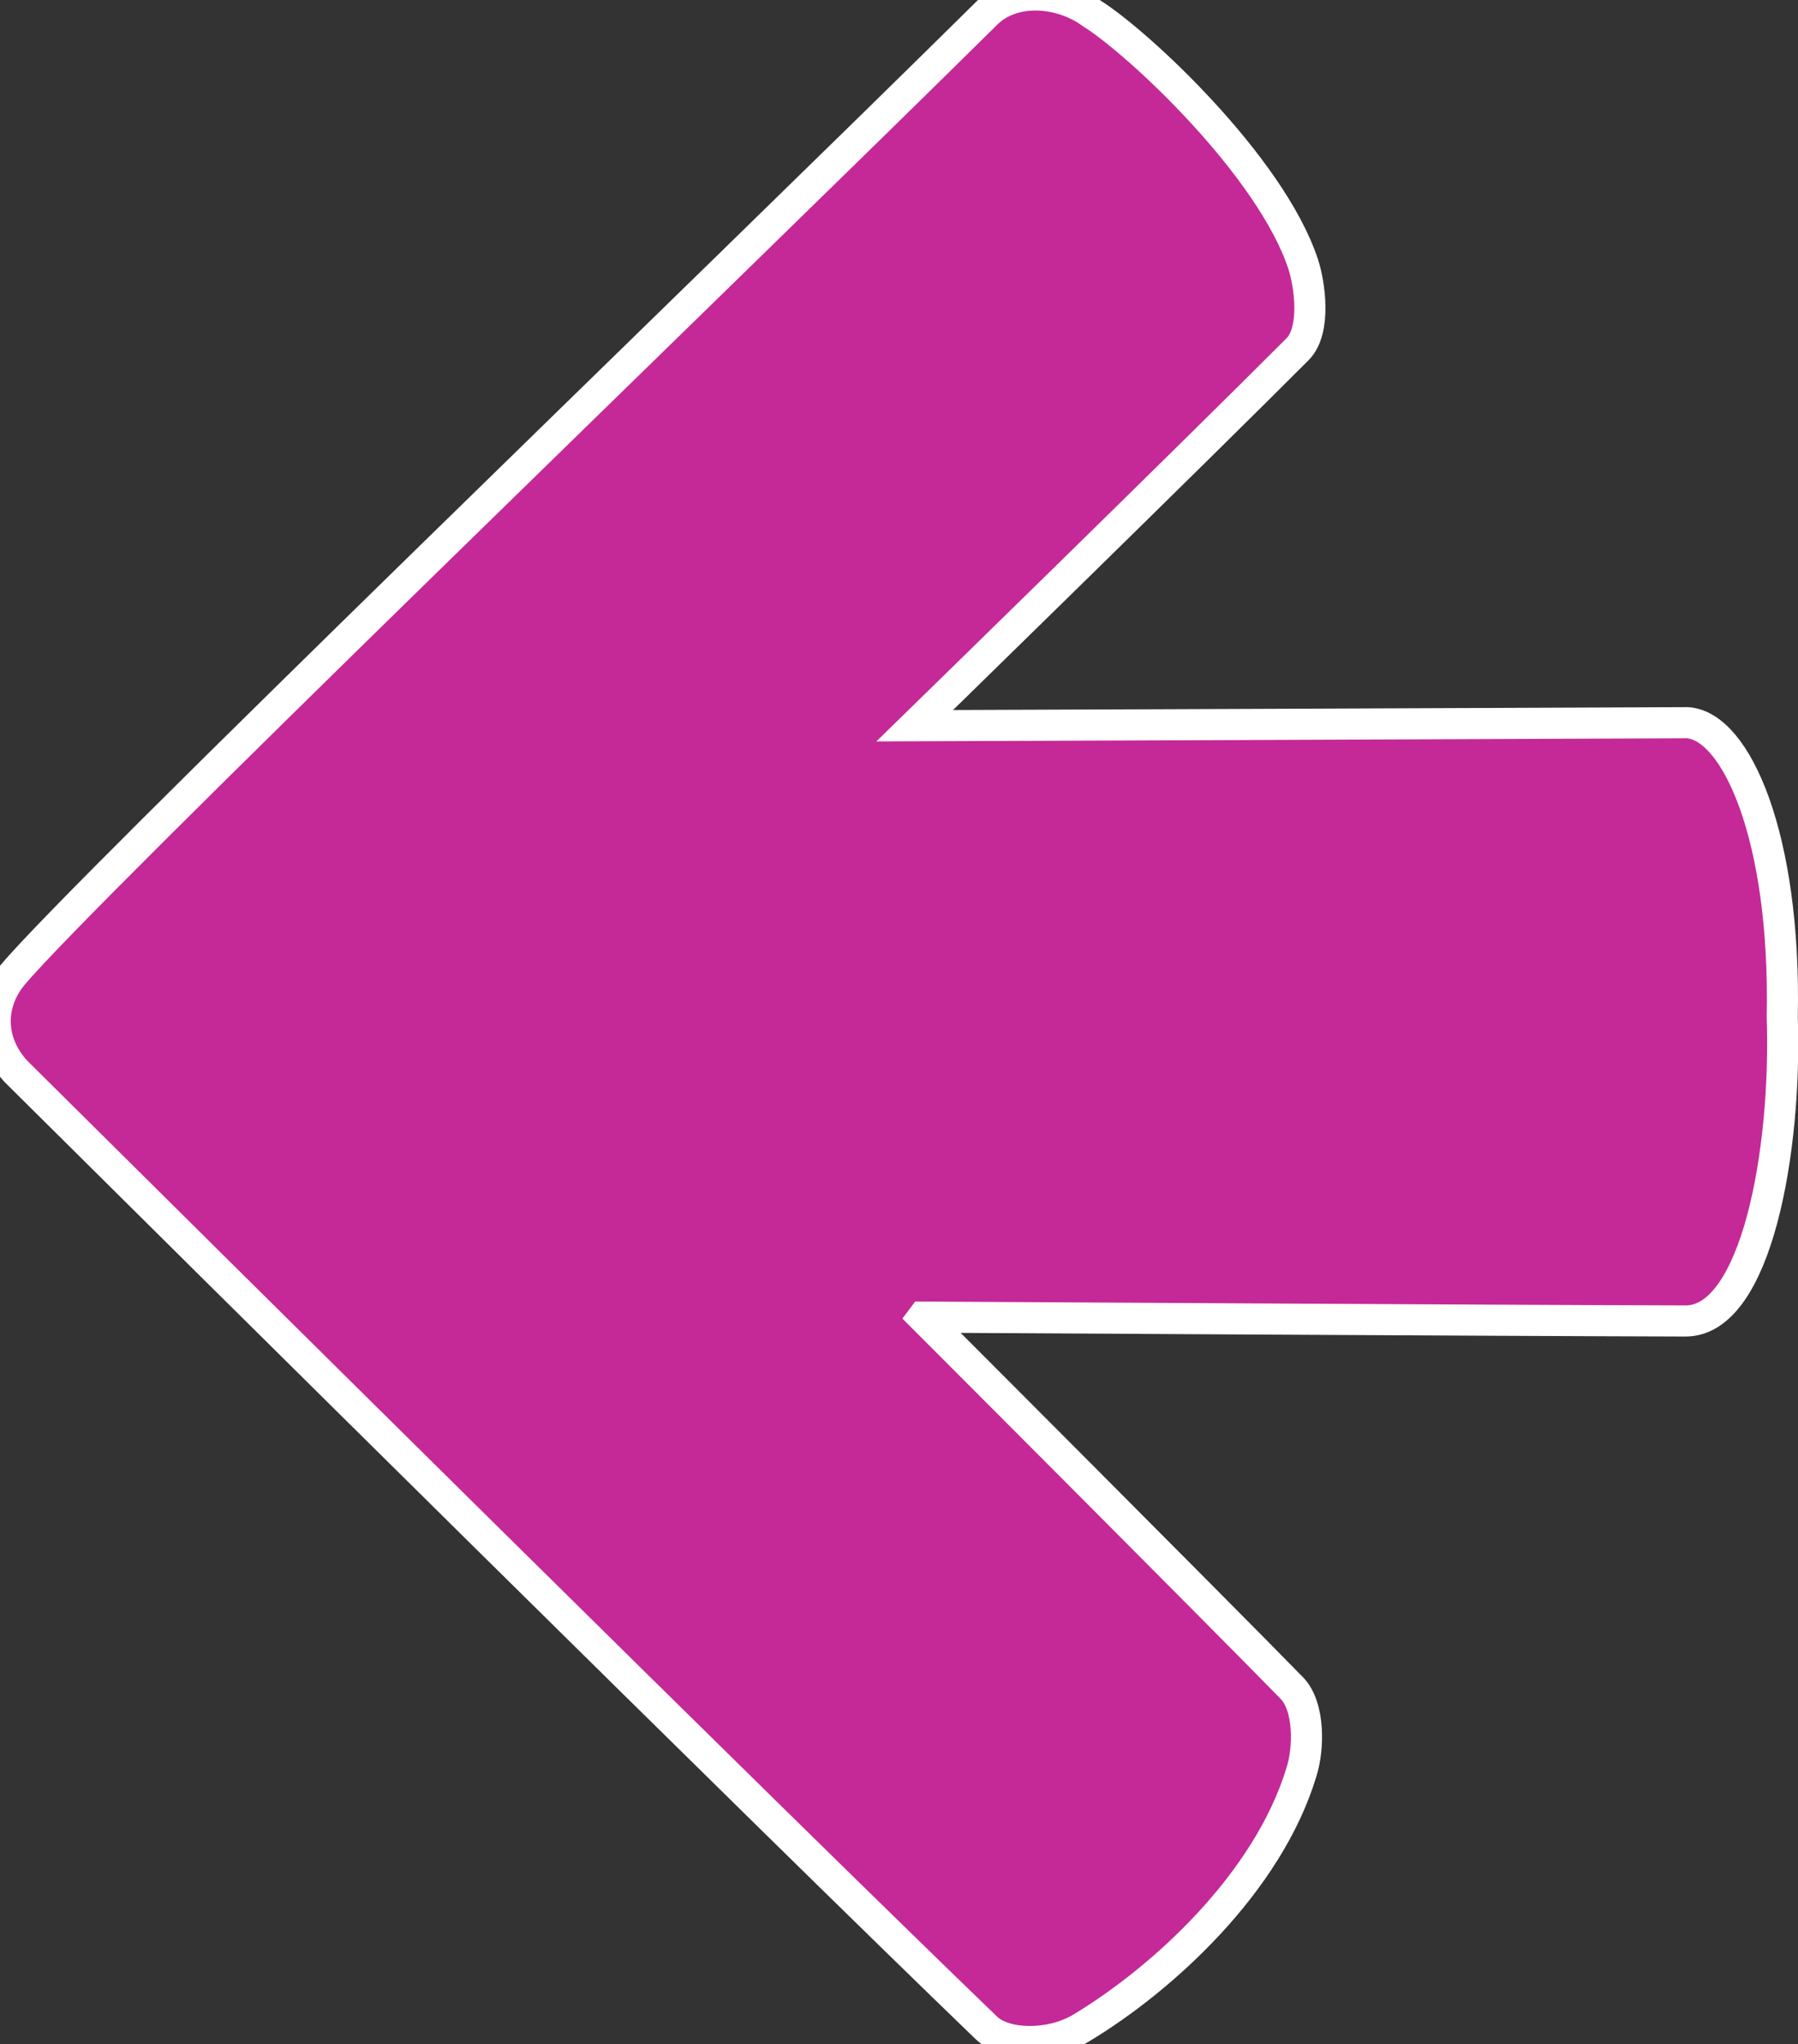 <svg version="1.1" xmlns="http://www.w3.org/2000/svg" xmlns:xlink="http://www.w3.org/1999/xlink" width="202.281" height="229.891" viewBox="0,0,202.281,229.891"><rect x="0" y="0" width="202.281" height="229.891" fill="#333333" stroke="none"/><g transform="translate(-139.99,-65.483)"><g data-paper-data="{&quot;isPaintingLayer&quot;:true}" fill="#c42997" fill-rule="nonzero" stroke="#ffffff" stroke-width="3.5" stroke-linecap="butt" stroke-linejoin="miter" stroke-miterlimit="10" stroke-dasharray="" stroke-dashoffset="0" style="mix-blend-mode: normal"><path d="M243.822,213.609c0,0 33.144,33.156 41.495,41.709c2.053,2.103 1.922,6.894 1.086,9.464c-3.773,12.457 -15.636,23.302 -24.887,28.841c-3.475,2.018 -8.514,1.886 -10.545,-0.069c-23.551,-22.676 -88.876,-87.409 -109.231,-107.623c-3.204,-3.551 -2.793,-7.885 -0.314,-10.825c8.036,-9.589 78.923,-77.849 109.307,-107.874c3.101,-3.322 8.661,-2.75 12.019,-0.282c5.267,3.269 20.224,17.24 23.851,28.245c0.72,2.184 1.501,7.419 -0.639,9.566c-11.524,11.561 -43.067,42.337 -43.067,42.337c0,0 70.152,-0.258 86.927,-0.338c5.477,0.325 11.089,12.8 10.675,33.089c0.512,15.098 -2.918,34.21 -10.88,34.192c-20.365,-0.046 -85.797,-0.434 -85.797,-0.434z"/></g></g></svg>